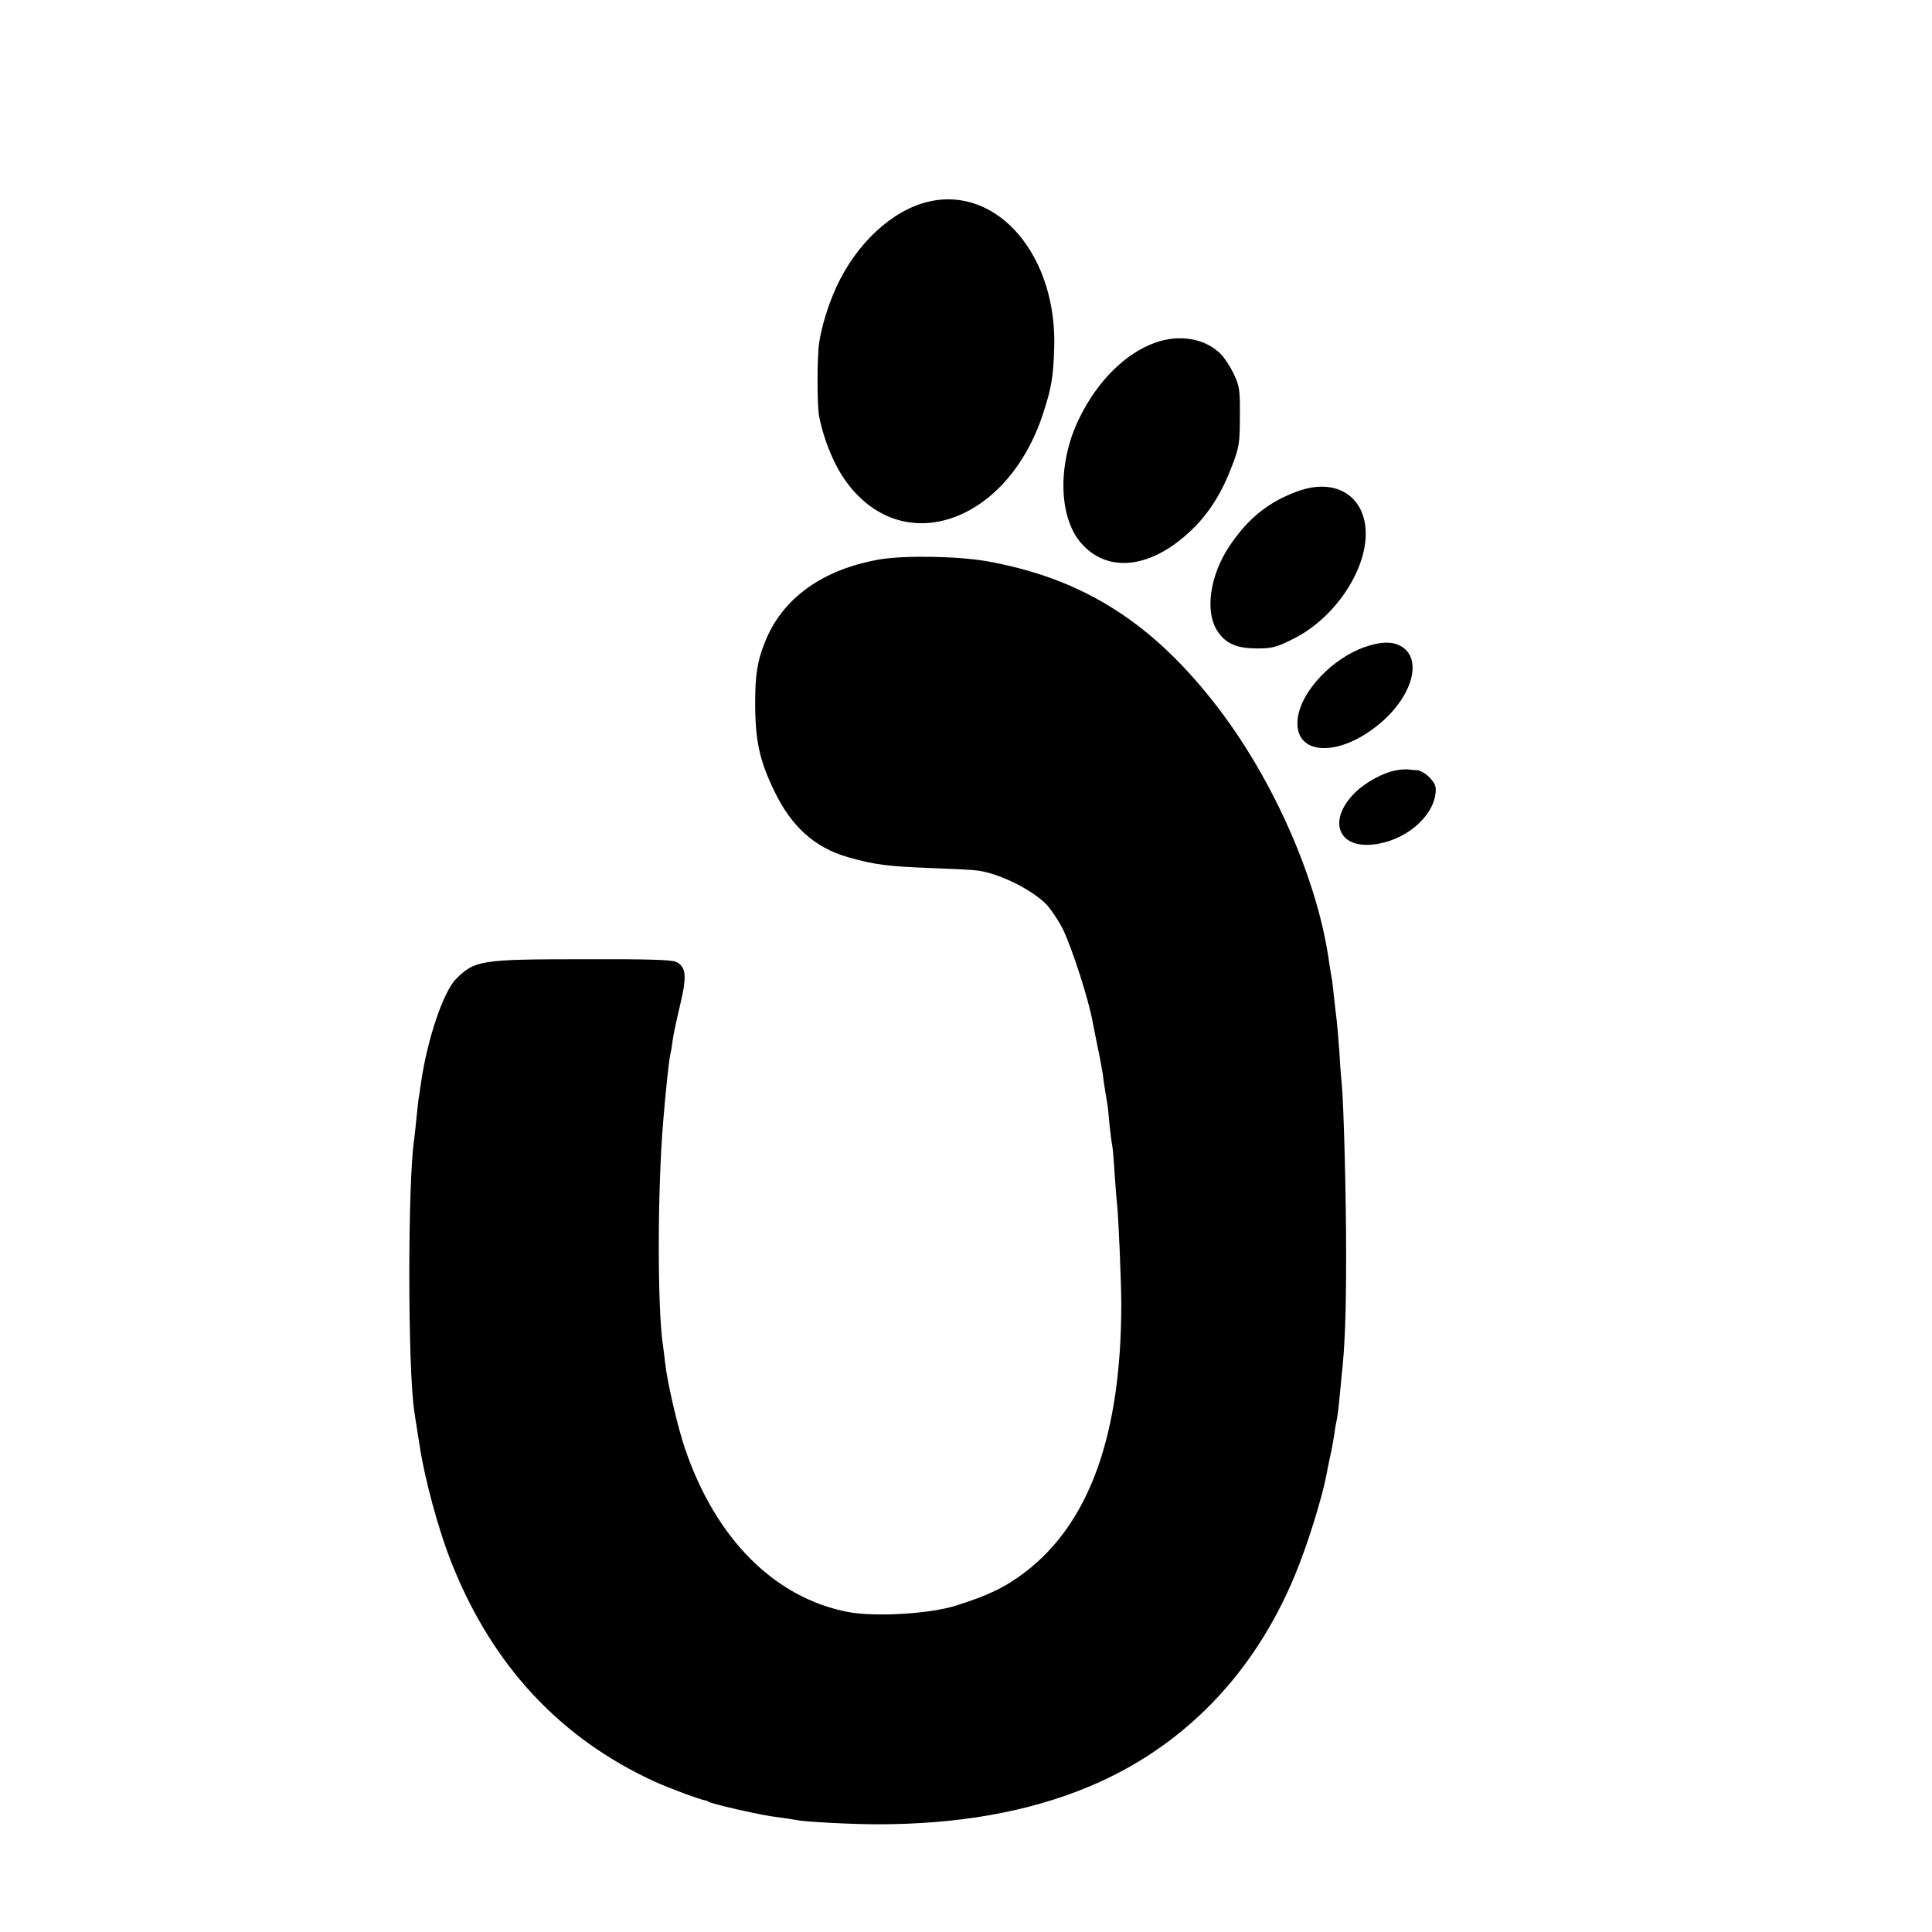 <?xml version="1.0" standalone="no"?>
<!DOCTYPE svg PUBLIC "-//W3C//DTD SVG 20010904//EN"
 "http://www.w3.org/TR/2001/REC-SVG-20010904/DTD/svg10.dtd">
<svg version="1.0" xmlns="http://www.w3.org/2000/svg"
 width="16pt" height="16pt" viewBox="0 0 16 16"
 preserveAspectRatio="xMidYMid meet">
<g transform="translate(0,16) scale(0.002,-0.002)"
fill="#000000" stroke="none">
<path d="M3845 7165 c-151 -35 -300 -174 -383 -356 -33 -73 -60 -161 -70 -228
-9 -57 -9 -265 0 -306 21 -103 64 -206 116 -275 235 -315 664 -163 811 287 34
104 42 149 46 263 16 388 -233 682 -520 615z"/>
<path d="M4783 6581 c-122 -44 -236 -156 -311 -307 -93 -184 -91 -411 3 -521
113 -132 300 -107 470 63 66 67 117 149 157 256 29 75 32 94 32 203 1 109 -1
125 -25 176 -14 30 -39 68 -54 83 -65 65 -171 83 -272 47z"/>
<path d="M5374 5966 c-121 -44 -205 -111 -283 -227 -81 -121 -103 -271 -50
-352 34 -52 79 -72 165 -72 61 0 80 5 146 38 164 80 295 265 303 423 7 164
-118 249 -281 190z"/>
<path d="M3645 5684 c-239 -41 -406 -161 -478 -344 -31 -77 -40 -135 -40 -250
0 -156 18 -240 79 -365 70 -147 168 -235 304 -274 111 -32 168 -39 360 -46 80
-3 161 -7 180 -10 92 -13 227 -81 286 -143 18 -21 47 -64 64 -97 39 -80 110
-299 126 -395 3 -14 12 -59 20 -100 9 -41 17 -88 20 -105 3 -30 14 -95 19
-125 2 -9 6 -47 9 -85 4 -39 9 -77 11 -85 2 -8 7 -60 10 -115 4 -55 8 -111 10
-125 6 -45 18 -333 18 -420 0 -539 -131 -905 -397 -1109 -81 -62 -152 -97
-286 -139 -109 -35 -336 -48 -448 -27 -304 58 -549 303 -676 678 -30 88 -71
265 -81 347 -3 30 -8 66 -10 80 -23 151 -23 638 1 925 10 124 24 254 29 275 2
8 7 35 10 60 3 25 18 93 32 152 28 118 24 154 -17 175 -17 9 -124 12 -382 11
-427 0 -452 -4 -530 -82 -52 -53 -118 -247 -144 -425 -4 -25 -8 -53 -9 -61 -2
-8 -6 -46 -10 -85 -4 -38 -8 -80 -10 -93 -27 -174 -27 -956 1 -1129 2 -16 6
-41 9 -58 2 -16 7 -48 11 -70 21 -146 81 -367 138 -507 168 -417 446 -715 834
-894 61 -28 191 -76 212 -79 3 0 10 -3 15 -6 8 -6 112 -31 180 -45 11 -2 31
-6 45 -9 14 -3 45 -8 70 -11 25 -3 54 -8 65 -10 37 -8 229 -18 340 -18 332 0
622 51 872 155 390 162 686 466 856 879 52 125 112 319 131 420 2 14 9 45 14
70 6 25 13 65 17 90 3 25 8 52 10 60 2 8 7 42 10 75 3 33 8 80 10 105 14 122
19 259 19 505 0 250 -10 623 -18 705 -2 19 -7 80 -10 135 -4 55 -9 114 -11
130 -2 17 -7 55 -10 85 -3 30 -7 66 -9 80 -3 14 -10 59 -16 100 -51 329 -226
725 -450 1021 -272 358 -562 543 -963 615 -119 21 -338 25 -442 8z"/>
<path d="M5652 5321 c-134 -46 -263 -182 -278 -293 -22 -157 168 -170 342 -22
136 115 176 271 82 320 -36 19 -82 17 -146 -5z"/>
<path d="M5780 4810 c-51 -9 -123 -48 -166 -89 -117 -113 -78 -234 71 -218
128 13 246 109 259 210 4 30 -1 42 -24 67 -15 16 -39 30 -52 31 -12 0 -30 2
-38 3 -8 1 -31 0 -50 -4z"/>
</g>
</svg>
